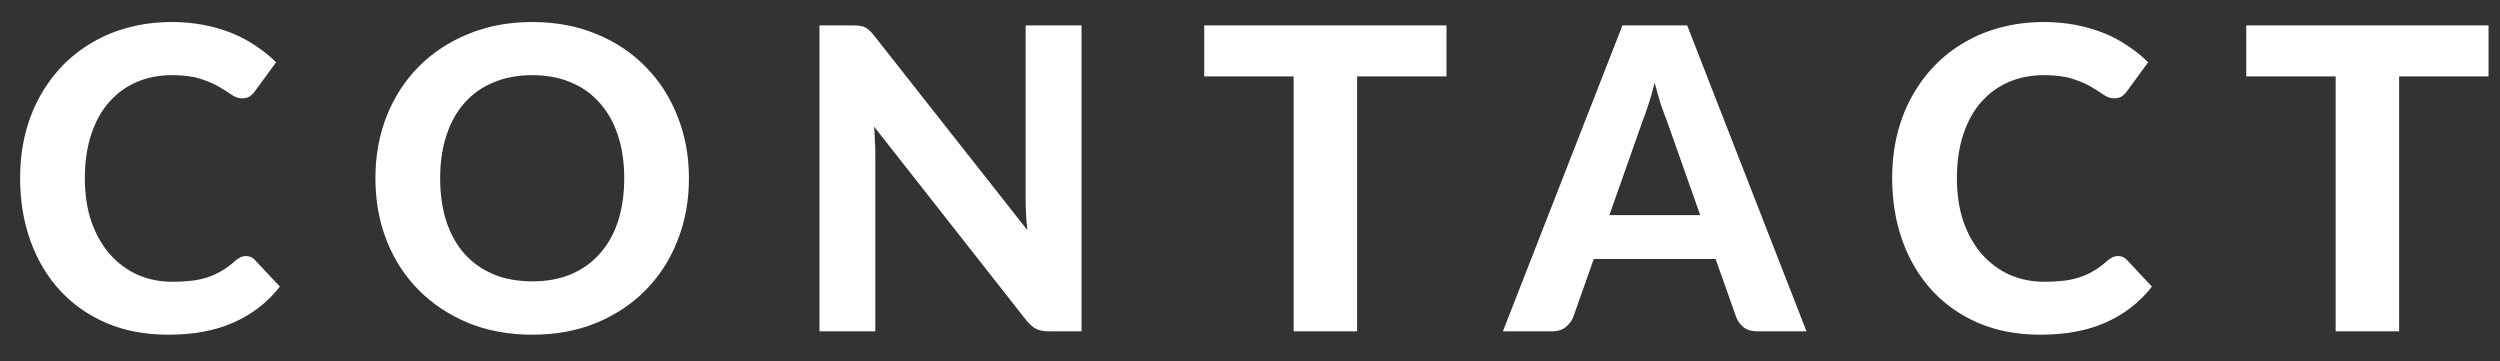 <svg width="83" height="12" viewBox="0 0 83 12" fill="none" xmlns="http://www.w3.org/2000/svg">
<rect x="0" y="0" width="83" height="12" fill="#333333" stroke="none"/>
<path d="M8.165 8.501C8.282 8.501 8.38 8.543 8.459 8.627L9.292 9.516C8.881 10.039 8.37 10.435 7.759 10.706C7.152 10.977 6.429 11.112 5.589 11.112C4.828 11.112 4.145 10.984 3.538 10.727C2.931 10.466 2.416 10.104 1.991 9.642C1.566 9.18 1.24 8.632 1.011 7.997C0.782 7.362 0.668 6.669 0.668 5.918C0.668 5.414 0.722 4.936 0.829 4.483C0.941 4.026 1.102 3.606 1.312 3.223C1.522 2.84 1.774 2.495 2.068 2.187C2.367 1.879 2.703 1.618 3.076 1.403C3.449 1.184 3.855 1.018 4.294 0.906C4.737 0.789 5.209 0.731 5.708 0.731C6.081 0.731 6.434 0.764 6.765 0.829C7.101 0.894 7.414 0.985 7.703 1.102C7.992 1.219 8.258 1.361 8.501 1.529C8.748 1.692 8.97 1.872 9.166 2.068L8.459 3.034C8.417 3.095 8.363 3.148 8.298 3.195C8.233 3.242 8.144 3.265 8.032 3.265C7.92 3.265 7.806 3.225 7.689 3.146C7.577 3.067 7.437 2.978 7.269 2.88C7.106 2.782 6.898 2.693 6.646 2.614C6.399 2.535 6.084 2.495 5.701 2.495C5.276 2.495 4.887 2.572 4.532 2.726C4.177 2.88 3.872 3.104 3.615 3.398C3.363 3.687 3.167 4.044 3.027 4.469C2.887 4.894 2.817 5.377 2.817 5.918C2.817 6.464 2.892 6.952 3.041 7.381C3.195 7.806 3.403 8.165 3.664 8.459C3.93 8.753 4.238 8.977 4.588 9.131C4.943 9.28 5.321 9.355 5.722 9.355C5.96 9.355 6.175 9.343 6.366 9.32C6.562 9.297 6.742 9.257 6.905 9.201C7.073 9.145 7.229 9.073 7.374 8.984C7.523 8.895 7.673 8.783 7.822 8.648C7.873 8.606 7.927 8.571 7.983 8.543C8.039 8.515 8.1 8.501 8.165 8.501ZM22.873 5.918C22.873 6.66 22.747 7.348 22.495 7.983C22.247 8.618 21.895 9.166 21.438 9.628C20.985 10.09 20.439 10.454 19.8 10.72C19.16 10.981 18.451 11.112 17.672 11.112C16.892 11.112 16.183 10.981 15.544 10.72C14.904 10.454 14.356 10.09 13.899 9.628C13.441 9.166 13.087 8.618 12.835 7.983C12.587 7.348 12.464 6.66 12.464 5.918C12.464 5.176 12.587 4.49 12.835 3.86C13.087 3.225 13.441 2.677 13.899 2.215C14.356 1.753 14.904 1.391 15.544 1.13C16.183 0.864 16.892 0.731 17.672 0.731C18.451 0.731 19.16 0.864 19.8 1.13C20.439 1.391 20.985 1.755 21.438 2.222C21.895 2.684 22.247 3.232 22.495 3.867C22.747 4.497 22.873 5.181 22.873 5.918ZM20.724 5.918C20.724 5.386 20.654 4.91 20.514 4.49C20.374 4.065 20.171 3.706 19.905 3.412C19.643 3.113 19.324 2.887 18.946 2.733C18.572 2.574 18.148 2.495 17.672 2.495C17.196 2.495 16.769 2.574 16.391 2.733C16.013 2.887 15.691 3.113 15.425 3.412C15.163 3.706 14.963 4.065 14.823 4.49C14.683 4.91 14.613 5.386 14.613 5.918C14.613 6.455 14.683 6.935 14.823 7.36C14.963 7.78 15.163 8.137 15.425 8.431C15.691 8.725 16.013 8.951 16.391 9.11C16.769 9.264 17.196 9.341 17.672 9.341C18.148 9.341 18.572 9.264 18.946 9.11C19.324 8.951 19.643 8.725 19.905 8.431C20.171 8.137 20.374 7.78 20.514 7.36C20.654 6.935 20.724 6.455 20.724 5.918ZM35.907 0.843V11H34.822C34.659 11 34.521 10.974 34.409 10.923C34.297 10.867 34.188 10.774 34.08 10.643L29.019 4.203C29.033 4.366 29.043 4.527 29.047 4.686C29.057 4.845 29.061 4.992 29.061 5.127V11H27.206V0.843H28.312C28.401 0.843 28.476 0.848 28.536 0.857C28.602 0.862 28.66 0.878 28.711 0.906C28.763 0.929 28.812 0.962 28.858 1.004C28.905 1.046 28.956 1.102 29.012 1.172L34.108 7.64C34.09 7.463 34.076 7.292 34.066 7.129C34.057 6.961 34.052 6.802 34.052 6.653V0.843H35.907ZM48.023 2.537H45.056V11H42.949V2.537H39.98V0.843H48.023V2.537ZM56.448 7.143L55.349 4.035C55.283 3.872 55.213 3.68 55.139 3.461C55.069 3.242 55.001 3.004 54.936 2.747C54.87 3.008 54.8 3.251 54.726 3.475C54.656 3.694 54.588 3.886 54.523 4.049L53.431 7.143H56.448ZM59.976 11H58.345C58.163 11 58.013 10.958 57.897 10.874C57.785 10.785 57.701 10.673 57.645 10.538L56.959 8.599H52.913L52.227 10.538C52.18 10.655 52.098 10.762 51.982 10.86C51.865 10.953 51.718 11 51.541 11H49.896L53.865 0.843H56.014L59.976 11ZM70.317 8.501C70.434 8.501 70.532 8.543 70.611 8.627L71.444 9.516C71.034 10.039 70.523 10.435 69.911 10.706C69.305 10.977 68.581 11.112 67.741 11.112C66.981 11.112 66.297 10.984 65.69 10.727C65.084 10.466 64.568 10.104 64.143 9.642C63.719 9.18 63.392 8.632 63.163 7.997C62.935 7.362 62.82 6.669 62.82 5.918C62.82 5.414 62.874 4.936 62.981 4.483C63.093 4.026 63.254 3.606 63.464 3.223C63.674 2.84 63.926 2.495 64.22 2.187C64.519 1.879 64.855 1.618 65.228 1.403C65.602 1.184 66.008 1.018 66.446 0.906C66.89 0.789 67.361 0.731 67.86 0.731C68.234 0.731 68.586 0.764 68.917 0.829C69.253 0.894 69.566 0.985 69.855 1.102C70.145 1.219 70.411 1.361 70.653 1.529C70.901 1.692 71.122 1.872 71.318 2.068L70.611 3.034C70.569 3.095 70.516 3.148 70.45 3.195C70.385 3.242 70.296 3.265 70.184 3.265C70.072 3.265 69.958 3.225 69.841 3.146C69.729 3.067 69.589 2.978 69.421 2.88C69.258 2.782 69.05 2.693 68.798 2.614C68.551 2.535 68.236 2.495 67.853 2.495C67.429 2.495 67.039 2.572 66.684 2.726C66.33 2.88 66.024 3.104 65.767 3.398C65.515 3.687 65.319 4.044 65.179 4.469C65.039 4.894 64.969 5.377 64.969 5.918C64.969 6.464 65.044 6.952 65.193 7.381C65.347 7.806 65.555 8.165 65.816 8.459C66.082 8.753 66.39 8.977 66.74 9.131C67.095 9.28 67.473 9.355 67.874 9.355C68.112 9.355 68.327 9.343 68.518 9.32C68.714 9.297 68.894 9.257 69.057 9.201C69.225 9.145 69.382 9.073 69.526 8.984C69.676 8.895 69.825 8.783 69.974 8.648C70.026 8.606 70.079 8.571 70.135 8.543C70.191 8.515 70.252 8.501 70.317 8.501ZM82.619 2.537H79.651V11H77.544V2.537H74.576V0.843H82.619V2.537Z" fill="white"/>
</svg>
